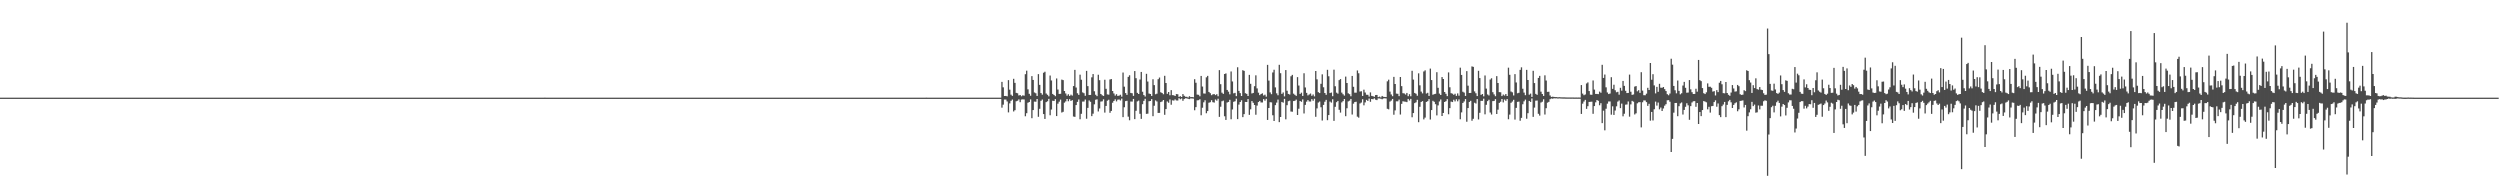 <?xml version="1.0" encoding="UTF-8"?>
<svg xmlns="http://www.w3.org/2000/svg" width="1920" height="150">
  <path d="M0 74.992h1v1.000H0zM1 74.990h1v1.000H1zM2 74.989h1v1.000H2zM3 74.989h1v1.000H3zM4 74.990h1v1.000H4zM5 74.989h1v1.000H5zM6 74.989h1v1.000H6zM7 74.989h1v1.000H7zM8 74.985h1v1.000H8zM9 74.988h1v1.000H9zM10 74.989h1v1.000H10zM11 74.988h1v1.000H11zM12 74.987h1v1.000H12zM13 74.987h1v1.000H13zM14 74.985h1v1.000H14zM15 74.987h1v1.000H15zM16 74.988h1v1.000H16zM17 74.988h1v1.000H17zM18 74.988h1v1.000H18zM19 74.988h1v1.000H19zM20 74.986h1v1.000H20zM21 74.987h1v1.000H21zM22 74.990h1v1.000H22zM23 74.986h1v1.000H23zM24 74.986h1v1.000H24zM25 74.986h1v1.000H25zM26 74.990h1v1.000H26zM27 74.988h1v1.000H27zM28 74.988h1v1.000H28zM29 74.990h1v1.000H29zM30 74.986h1v1.000H30zM31 74.989h1v1.000H31zM32 74.988h1v1.000H32zM33 74.988h1v1.000H33zM34 74.987h1v1.000H34zM35 74.986h1v1.000H35zM36 74.988h1v1.000H36zM37 74.989h1v1.000H37zM38 74.988h1v1.000H38zM39 74.987h1v1.000H39zM40 74.989h1v1.000H40zM41 74.987h1v1.000H41zM42 74.988h1v1.000H42zM43 74.988h1v1.000H43zM44 74.986h1v1.000H44zM45 74.988h1v1.000H45zM46 74.988h1v1.000H46zM47 74.987h1v1.000H47zM48 74.988h1v1.000H48zM49 74.988h1v1.000H49zM50 74.990h1v1.000H50zM51 74.989h1v1.000H51zM52 74.989h1v1.000H52zM53 74.985h1v1.000H53zM54 74.986h1v1.000H54zM55 74.991h1v1.000H55zM56 74.987h1v1.000H56zM57 74.987h1v1.000H57zM58 74.989h1v1.000H58zM59 74.988h1v1.000H59zM60 74.988h1v1.000H60zM61 74.990h1v1.000H61zM62 74.988h1v1.000H62zM63 74.990h1v1.000H63zM64 74.987h1v1.000H64zM65 74.985h1v1.000H65zM66 74.988h1v1.000H66zM67 74.986h1v1.000H67zM68 74.988h1v1.000H68zM69 74.985h1v1.000H69zM70 74.987h1v1.000H70zM71 74.988h1v1.000H71zM72 74.988h1v1.000H72zM73 74.986h1v1.000H73zM74 74.988h1v1.000H74zM75 74.988h1v1.000H75zM76 74.987h1v1.000H76zM77 74.988h1v1.000H77zM78 74.988h1v1.000H78zM79 74.989h1v1.000H79zM80 74.985h1v1.000H80zM81 74.989h1v1.000H81zM82 74.988h1v1.000H82zM83 74.986h1v1.000H83zM84 74.989h1v1.000H84zM85 74.990h1v1.000H85zM86 74.989h1v1.000H86zM87 74.988h1v1.000H87zM88 74.990h1v1.000H88zM89 74.989h1v1.000H89zM90 74.989h1v1.000H90zM91 74.988h1v1.000H91zM92 74.986h1v1.000H92zM93 74.986h1v1.000H93zM94 74.988h1v1.000H94zM95 74.987h1v1.000H95zM96 74.987h1v1.000H96zM97 74.987h1v1.000H97zM98 74.988h1v1.000H98zM99 74.988h1v1.000H99zM100 74.989h1v1.000H100zM101 74.986h1v1.000H101zM102 74.988h1v1.000H102zM103 74.985h1v1.000H103zM104 74.987h1v1.000H104zM105 74.989h1v1.000H105zM106 74.987h1v1.000H106zM107 74.990h1v1.000H107zM108 74.988h1v1.000H108zM109 74.988h1v1.000H109zM110 74.988h1v1.000H110zM111 74.988h1v1.000H111zM112 74.990h1v1.000H112zM113 74.989h1v1.000H113zM114 74.989h1v1.000H114zM115 74.987h1v1.000H115zM116 74.988h1v1.000H116zM117 74.989h1v1.000H117zM118 74.989h1v1.000H118zM119 74.989h1v1.000H119zM120 74.989h1v1.000H120zM121 74.987h1v1.000H121zM122 74.985h1v1.000H122zM123 74.985h1v1.000H123zM124 74.990h1v1.000H124zM125 74.985h1v1.000H125zM126 74.988h1v1.000H126zM127 74.987h1v1.000H127zM128 74.988h1v1.000H128zM129 74.988h1v1.000H129zM130 74.986h1v1.000H130zM131 74.987h1v1.000H131zM132 74.988h1v1.000H132zM133 74.987h1v1.000H133zM134 74.988h1v1.000H134zM135 74.990h1v1.000H135zM136 74.985h1v1.000H136zM137 74.987h1v1.000H137zM138 74.988h1v1.000H138zM139 74.988h1v1.000H139zM140 74.988h1v1.000H140zM141 74.988h1v1.000H141zM142 74.988h1v1.000H142zM143 74.987h1v1.000H143zM144 74.988h1v1.000H144zM145 74.988h1v1.000H145zM146 74.990h1v1.000H146zM147 74.988h1v1.000H147zM148 74.989h1v1.000H148zM149 74.988h1v1.000H149zM150 74.989h1v1.000H150zM151 74.989h1v1.000H151zM152 74.989h1v1.000H152zM153 74.986h1v1.000H153zM154 74.988h1v1.000H154zM155 74.988h1v1.000H155zM156 74.988h1v1.000H156zM157 74.987h1v1.000H157zM158 74.988h1v1.000H158zM159 74.987h1v1.000H159zM160 74.988h1v1.000H160zM161 74.988h1v1.000H161zM162 74.987h1v1.000H162zM163 74.988h1v1.000H163zM164 74.988h1v1.000H164zM165 74.988h1v1.000H165zM166 74.989h1v1.000H166zM167 74.986h1v1.000H167zM168 74.990h1v1.000H168zM169 74.988h1v1.000H169zM170 74.989h1v1.000H170zM171 74.987h1v1.000H171zM172 74.989h1v1.000H172zM173 74.986h1v1.000H173zM174 74.988h1v1.000H174zM175 74.987h1v1.000H175zM176 74.989h1v1.000H176zM177 74.989h1v1.000H177zM178 74.989h1v1.000H178zM179 74.989h1v1.000H179zM180 74.989h1v1.000H180zM181 74.989h1v1.000H181zM182 74.989h1v1.000H182zM183 74.987h1v1.000H183zM184 74.989h1v1.000H184zM185 74.988h1v1.000H185zM186 74.988h1v1.000H186zM187 74.990h1v1.000H187zM188 74.989h1v1.000H188zM189 74.989h1v1.000H189zM190 74.988h1v1.000H190zM191 74.988h1v1.000H191zM192 74.987h1v1.000H192zM193 74.988h1v1.000H193zM194 74.989h1v1.000H194zM195 74.989h1v1.000H195zM196 74.989h1v1.000H196zM197 74.989h1v1.000H197zM198 74.985h1v1.000H198zM199 74.989h1v1.000H199zM200 74.988h1v1.000H200zM201 74.988h1v1.000H201zM202 74.987h1v1.000H202zM203 74.987h1v1.000H203zM204 74.988h1v1.000H204zM205 74.991h1v1.000H205zM206 74.989h1v1.000H206zM207 74.989h1v1.000H207zM208 74.989h1v1.000H208zM209 74.989h1v1.000H209zM210 74.988h1v1.000H210zM211 74.988h1v1.000H211zM212 74.985h1v1.000H212zM213 74.988h1v1.000H213zM214 74.984h1v1.000H214zM215 74.986h1v1.000H215zM216 74.988h1v1.000H216zM217 74.988h1v1.000H217zM218 74.987h1v1.000H218zM219 74.989h1v1.000H219zM220 74.988h1v1.000H220zM221 74.991h1v1.000H221zM222 74.990h1v1.000H222zM223 74.987h1v1.000H223zM224 74.989h1v1.000H224zM225 74.988h1v1.000H225zM226 74.987h1v1.000H226zM227 74.986h1v1.000H227zM228 74.990h1v1.000H228zM229 74.990h1v1.000H229zM230 74.988h1v1.000H230zM231 74.988h1v1.000H231zM232 74.988h1v1.000H232zM233 74.990h1v1.000H233zM234 74.989h1v1.000H234zM235 74.988h1v1.000H235zM236 74.989h1v1.000H236zM237 74.987h1v1.000H237zM238 74.989h1v1.000H238zM239 74.990h1v1.000H239zM240 74.988h1v1.000H240zM241 74.987h1v1.000H241zM242 74.987h1v1.000H242zM243 74.988h1v1.000H243zM244 74.988h1v1.000H244zM245 74.988h1v1.000H245zM246 74.990h1v1.000H246zM247 74.989h1v1.000H247zM248 74.990h1v1.000H248zM249 74.988h1v1.000H249zM250 74.990h1v1.000H250zM251 74.988h1v1.000H251zM252 74.988h1v1.000H252zM253 74.989h1v1.000H253zM254 74.988h1v1.000H254zM255 74.987h1v1.000H255zM256 74.988h1v1.000H256zM257 74.989h1v1.000H257zM258 74.988h1v1.000H258zM259 74.988h1v1.000H259zM260 74.988h1v1.000H260zM261 74.986h1v1.000H261zM262 74.987h1v1.000H262zM263 74.988h1v1.000H263zM264 74.989h1v1.000H264zM265 74.988h1v1.000H265zM266 74.986h1v1.000H266zM267 74.989h1v1.000H267zM268 74.987h1v1.000H268zM269 74.988h1v1.000H269zM270 74.987h1v1.000H270zM271 74.988h1v1.000H271zM272 74.988h1v1.000H272zM273 74.990h1v1.000H273zM274 74.989h1v1.000H274zM275 74.989h1v1.000H275zM276 74.988h1v1.000H276zM277 74.988h1v1.000H277zM278 74.986h1v1.000H278zM279 74.989h1v1.000H279zM280 74.989h1v1.000H280zM281 74.988h1v1.000H281zM282 74.985h1v1.000H282zM283 74.986h1v1.000H283zM284 74.988h1v1.000H284zM285 74.987h1v1.000H285zM286 74.990h1v1.000H286zM287 74.989h1v1.000H287zM288 74.985h1v1.000H288zM289 74.987h1v1.000H289zM290 74.989h1v1.000H290zM291 74.990h1v1.000H291zM292 74.988h1v1.000H292zM293 74.989h1v1.000H293zM294 74.987h1v1.000H294zM295 74.991h1v1.000H295zM296 74.990h1v1.000H296zM297 74.986h1v1.000H297zM298 74.986h1v1.000H298zM299 74.984h1v1.000H299zM300 74.988h1v1.000H300zM301 74.989h1v1.000H301zM302 74.988h1v1.000H302zM303 74.988h1v1.000H303zM304 74.989h1v1.000H304zM305 74.990h1v1.000H305zM306 74.989h1v1.000H306zM307 74.989h1v1.000H307zM308 74.990h1v1.000H308zM309 74.990h1v1.000H309zM310 74.989h1v1.000H310zM311 74.987h1v1.000H311zM312 74.989h1v1.000H312zM313 74.987h1v1.000H313zM314 74.989h1v1.000H314zM315 74.988h1v1.000H315zM316 74.988h1v1.000H316zM317 74.987h1v1.000H317zM318 74.986h1v1.000H318zM319 74.987h1v1.000H319zM320 74.987h1v1.000H320zM321 74.984h1v1.000H321zM322 74.988h1v1.000H322zM323 74.986h1v1.000H323zM324 74.989h1v1.000H324zM325 74.987h1v1.000H325zM326 74.988h1v1.000H326zM327 74.987h1v1.000H327zM328 74.988h1v1.000H328zM329 74.989h1v1.000H329zM330 74.988h1v1.000H330zM331 74.988h1v1.000H331zM332 74.987h1v1.000H332zM333 74.990h1v1.000H333zM334 74.988h1v1.000H334zM335 74.989h1v1.000H335zM336 74.988h1v1.000H336zM337 74.989h1v1.000H337zM338 74.989h1v1.000H338zM339 74.988h1v1.000H339zM340 74.987h1v1.000H340zM341 74.989h1v1.000H341zM342 74.988h1v1.000H342zM343 74.988h1v1.000H343zM344 74.988h1v1.000H344zM345 74.988h1v1.000H345zM346 74.989h1v1.000H346zM347 74.986h1v1.000H347zM348 74.989h1v1.000H348zM349 74.990h1v1.000H349zM350 74.991h1v1.000H350zM351 74.987h1v1.000H351zM352 74.988h1v1.000H352zM353 74.989h1v1.000H353zM354 74.988h1v1.000H354zM355 74.987h1v1.000H355zM356 74.989h1v1.000H356zM357 74.986h1v1.000H357zM358 74.984h1v1.000H358zM359 74.988h1v1.000H359zM360 74.989h1v1.000H360zM361 74.988h1v1.000H361zM362 74.990h1v1.000H362zM363 74.987h1v1.000H363zM364 74.989h1v1.000H364zM365 74.989h1v1.000H365zM366 74.987h1v1.000H366zM367 74.989h1v1.000H367zM368 74.988h1v1.000H368zM369 74.990h1v1.000H369zM370 74.989h1v1.000H370zM371 74.988h1v1.000H371zM372 74.990h1v1.000H372zM373 74.990h1v1.000H373zM374 74.988h1v1.000H374zM375 74.989h1v1.000H375zM376 74.988h1v1.000H376zM377 74.988h1v1.000H377zM378 74.988h1v1.000H378zM379 74.989h1v1.000H379zM380 74.989h1v1.000H380zM381 74.988h1v1.000H381zM382 74.989h1v1.000H382zM383 74.988h1v1.000H383zM384 74.986h1v1.000H384zM385 74.988h1v1.000H385zM386 74.990h1v1.000H386zM387 74.987h1v1.000H387zM388 74.989h1v1.000H388zM389 74.988h1v1.000H389zM390 74.987h1v1.000H390zM391 74.990h1v1.000H391zM392 74.990h1v1.000H392zM393 74.990h1v1.000H393zM394 74.989h1v1.000H394zM395 74.987h1v1.000H395zM396 74.985h1v1.000H396zM397 74.989h1v1.000H397zM398 74.990h1v1.000H398zM399 74.989h1v1.000H399zM400 74.988h1v1.000H400zM401 74.988h1v1.000H401zM402 74.990h1v1.000H402zM403 74.988h1v1.000H403zM404 74.988h1v1.000H404zM405 74.987h1v1.000H405zM406 74.989h1v1.000H406zM407 74.987h1v1.000H407zM408 74.987h1v1.000H408zM409 74.990h1v1.000H409zM410 74.990h1v1.000H410zM411 74.985h1v1.000H411zM412 74.988h1v1.000H412zM413 74.989h1v1.000H413zM414 74.988h1v1.000H414zM415 74.987h1v1.000H415zM416 74.986h1v1.000H416zM417 74.989h1v1.000H417zM418 74.983h1v1.000H418zM419 74.986h1v1.000H419zM420 74.988h1v1.000H420zM421 74.988h1v1.000H421zM422 74.990h1v1.000H422zM423 74.987h1v1.000H423zM424 74.985h1v1.000H424zM425 74.988h1v1.000H425zM426 74.989h1v1.000H426zM427 74.989h1v1.000H427zM428 74.987h1v1.000H428zM429 74.989h1v1.000H429zM430 74.990h1v1.000H430zM431 74.989h1v1.000H431zM432 74.989h1v1.000H432zM433 74.989h1v1.000H433zM434 74.988h1v1.000H434zM435 74.989h1v1.000H435zM436 74.987h1v1.000H436zM437 74.989h1v1.000H437zM438 74.989h1v1.000H438zM439 74.986h1v1.000H439zM440 74.988h1v1.000H440zM441 74.990h1v1.000H441zM442 74.987h1v1.000H442zM443 74.990h1v1.000H443zM444 74.987h1v1.000H444zM445 74.986h1v1.000H445zM446 74.988h1v1.000H446zM447 74.987h1v1.000H447zM448 74.989h1v1.000H448zM449 74.989h1v1.000H449zM450 74.988h1v1.000H450zM451 74.988h1v1.000H451zM452 74.988h1v1.000H452zM453 74.988h1v1.000H453zM454 74.986h1v1.000H454zM455 74.989h1v1.000H455zM456 74.989h1v1.000H456zM457 74.987h1v1.000H457zM458 74.988h1v1.000H458zM459 74.989h1v1.000H459zM460 74.989h1v1.000H460zM461 74.990h1v1.000H461zM462 74.989h1v1.000H462zM463 74.989h1v1.000H463zM464 74.990h1v1.000H464zM465 74.988h1v1.000H465zM466 74.988h1v1.000H466zM467 74.986h1v1.000H467zM468 74.987h1v1.000H468zM469 74.989h1v1.000H469zM470 74.984h1v1.000H470zM471 74.988h1v1.000H471zM472 74.990h1v1.000H472zM473 74.989h1v1.000H473zM474 74.989h1v1.000H474zM475 74.988h1v1.000H475zM476 74.986h1v1.000H476zM477 74.988h1v1.000H477zM478 74.988h1v1.000H478zM479 74.988h1v1.000H479zM480 74.987h1v1.000H480zM481 74.985h1v1.000H481zM482 74.990h1v1.000H482zM483 74.988h1v1.000H483zM484 74.989h1v1.000H484zM485 74.987h1v1.000H485zM486 74.985h1v1.000H486zM487 74.989h1v1.000H487zM488 74.989h1v1.000H488zM489 74.988h1v1.000H489zM490 74.989h1v1.000H490zM491 74.987h1v1.000H491zM492 74.989h1v1.000H492zM493 74.985h1v1.000H493zM494 74.989h1v1.000H494zM495 74.987h1v1.000H495zM496 74.989h1v1.000H496zM497 74.991h1v1.000H497zM498 74.989h1v1.000H498zM499 74.988h1v1.000H499zM500 74.988h1v1.000H500zM501 74.989h1v1.000H501zM502 74.988h1v1.000H502zM503 74.989h1v1.000H503zM504 74.988h1v1.000H504zM505 74.989h1v1.000H505zM506 74.987h1v1.000H506zM507 74.987h1v1.000H507zM508 74.989h1v1.000H508zM509 74.985h1v1.000H509zM510 74.989h1v1.000H510zM511 74.988h1v1.000H511zM512 74.989h1v1.000H512zM513 74.988h1v1.000H513zM514 74.990h1v1.000H514zM515 74.988h1v1.000H515zM516 74.988h1v1.000H516zM517 74.988h1v1.000H517zM518 74.987h1v1.000H518zM519 74.987h1v1.000H519zM520 74.990h1v1.000H520zM521 74.986h1v1.000H521zM522 74.988h1v1.000H522zM523 74.988h1v1.000H523zM524 74.988h1v1.000H524zM525 74.989h1v1.000H525zM526 74.988h1v1.000H526zM527 74.985h1v1.000H527zM528 74.989h1v1.000H528zM529 74.987h1v1.000H529zM530 74.987h1v1.000H530zM531 74.988h1v1.000H531zM532 74.987h1v1.000H532zM533 74.989h1v1.000H533zM534 74.989h1v1.000H534zM535 74.988h1v1.000H535zM536 74.989h1v1.000H536zM537 74.990h1v1.000H537zM538 74.990h1v1.000H538zM539 74.986h1v1.000H539zM540 74.988h1v1.000H540zM541 74.989h1v1.000H541zM542 74.988h1v1.000H542zM543 74.988h1v1.000H543zM544 74.988h1v1.000H544zM545 74.990h1v1.000H545zM546 74.987h1v1.000H546zM547 74.987h1v1.000H547zM548 74.989h1v1.000H548zM549 74.988h1v1.000H549zM550 74.990h1v1.000H550zM551 74.986h1v1.000H551zM552 74.990h1v1.000H552zM553 74.987h1v1.000H553zM554 74.987h1v1.000H554zM555 74.988h1v1.000H555zM556 74.987h1v1.000H556zM557 74.987h1v1.000H557zM558 74.986h1v1.000H558zM559 74.988h1v1.000H559zM560 74.989h1v1.000H560zM561 74.989h1v1.000H561zM562 74.988h1v1.000H562zM563 74.988h1v1.000H563zM564 74.989h1v1.000H564zM565 74.987h1v1.000H565zM566 74.986h1v1.000H566zM567 74.988h1v1.000H567zM568 74.990h1v1.000H568zM569 74.988h1v1.000H569zM570 74.988h1v1.000H570zM571 74.988h1v1.000H571zM572 74.989h1v1.000H572zM573 74.989h1v1.000H573zM574 74.988h1v1.000H574zM575 74.988h1v1.000H575zM576 74.989h1v1.000H576zM577 74.989h1v1.000H577zM578 74.984h1v1.000H578zM579 74.989h1v1.000H579zM580 74.989h1v1.000H580zM581 74.988h1v1.000H581zM582 74.988h1v1.000H582zM583 74.988h1v1.000H583zM584 74.988h1v1.000H584zM585 74.986h1v1.000H585zM586 74.987h1v1.000H586zM587 74.988h1v1.000H587zM588 74.987h1v1.000H588zM589 74.988h1v1.000H589zM590 74.989h1v1.000H590zM591 74.988h1v1.000H591zM592 74.988h1v1.000H592zM593 74.989h1v1.000H593zM594 74.988h1v1.000H594zM595 74.988h1v1.000H595zM596 74.988h1v1.000H596zM597 74.989h1v1.000H597zM598 74.989h1v1.000H598zM599 74.989h1v1.000H599zM600 74.991h1v1.000H600zM601 74.989h1v1.000H601zM602 74.988h1v1.000H602zM603 74.988h1v1.000H603zM604 74.988h1v1.000H604zM605 74.990h1v1.000H605zM606 74.988h1v1.000H606zM607 74.990h1v1.000H607zM608 74.987h1v1.000H608zM609 74.988h1v1.000H609zM610 74.988h1v1.000H610zM611 74.987h1v1.000H611zM612 74.989h1v1.000H612zM613 74.988h1v1.000H613zM614 74.989h1v1.000H614zM615 74.989h1v1.000H615zM616 74.989h1v1.000H616zM617 74.989h1v1.000H617zM618 74.987h1v1.000H618zM619 74.989h1v1.000H619zM620 74.987h1v1.000H620zM621 74.987h1v1.000H621zM622 74.988h1v1.000H622zM623 74.989h1v1.000H623zM624 74.987h1v1.000H624zM625 74.987h1v1.000H625zM626 74.989h1v1.000H626zM627 74.987h1v1.000H627zM628 74.986h1v1.000H628zM629 74.990h1v1.000H629zM630 74.990h1v1.000H630zM631 74.989h1v1.000H631zM632 74.988h1v1.000H632zM633 74.985h1v1.000H633zM634 74.986h1v1.000H634zM635 74.989h1v1.000H635zM636 74.987h1v1.000H636zM637 74.990h1v1.000H637zM638 74.990h1v1.000H638zM639 74.988h1v1.000H639zM640 74.989h1v1.000H640zM641 74.990h1v1.000H641zM642 74.990h1v1.000H642zM643 74.984h1v1.000H643zM644 74.989h1v1.000H644zM645 74.988h1v1.000H645zM646 74.985h1v1.000H646zM647 74.985h1v1.000H647zM648 74.989h1v1.000H648zM649 74.988h1v1.000H649zM650 74.987h1v1.000H650zM651 74.988h1v1.000H651zM652 74.986h1v1.000H652zM653 74.986h1v1.000H653zM654 74.985h1v1.000H654zM655 74.987h1v1.000H655zM656 74.986h1v1.000H656zM657 74.989h1v1.000H657zM658 74.986h1v1.000H658zM659 74.986h1v1.000H659zM660 74.989h1v1.000H660zM661 74.988h1v1.000H661zM662 74.991h1v1.000H662zM663 74.991h1v1.000H663zM664 74.989h1v1.000H664zM665 74.990h1v1.000H665zM666 74.990h1v1.000H666zM667 74.990h1v1.000H667zM668 74.989h1v1.000H668zM669 74.988h1v1.000H669zM670 74.988h1v1.000H670zM671 74.987h1v1.000H671zM672 74.989h1v1.000H672zM673 74.988h1v1.000H673zM674 74.987h1v1.000H674zM675 74.990h1v1.000H675zM676 74.989h1v1.000H676zM677 74.987h1v1.000H677zM678 74.990h1v1.000H678zM679 74.988h1v1.000H679zM680 74.990h1v1.000H680zM681 74.988h1v1.000H681zM682 74.989h1v1.000H682zM683 74.987h1v1.000H683zM684 74.987h1v1.000H684zM685 74.988h1v1.000H685zM686 74.989h1v1.000H686zM687 74.987h1v1.000H687zM688 74.988h1v1.000H688zM689 74.989h1v1.000H689zM690 74.985h1v1.000H690zM691 74.984h1v1.000H691zM692 74.989h1v1.000H692zM693 74.987h1v1.000H693zM694 74.985h1v1.000H694zM695 74.987h1v1.000H695zM696 74.988h1v1.000H696zM697 74.986h1v1.000H697zM698 74.987h1v1.000H698zM699 74.987h1v1.000H699zM700 74.986h1v1.000H700zM701 74.987h1v1.000H701zM702 74.989h1v1.000H702zM703 74.985h1v1.000H703zM704 74.988h1v1.000H704zM705 74.988h1v1.000H705zM706 74.986h1v1.000H706zM707 74.990h1v1.000H707zM708 74.988h1v1.000H708zM709 74.988h1v1.000H709zM710 74.985h1v1.000H710zM711 74.983h1v1.000H711zM712 74.990h1v1.000H712zM713 74.985h1v1.000H713zM714 74.985h1v1.000H714zM715 74.988h1v1.000H715zM716 74.989h1v1.000H716zM717 74.987h1v1.000H717zM718 74.987h1v1.000H718zM719 74.989h1v1.000H719zM720 74.989h1v1.000H720zM721 74.988h1v1.000H721zM722 74.988h1v1.000H722zM723 74.988h1v1.000H723zM724 74.988h1v1.000H724zM725 74.989h1v1.000H725zM726 74.989h1v1.000H726zM727 74.989h1v1.000H727zM728 74.988h1v1.000H728zM729 74.989h1v1.000H729zM730 74.990h1v1.000H730zM731 74.986h1v1.000H731zM732 74.985h1v1.000H732zM733 74.989h1v1.000H733zM734 74.988h1v1.000H734zM735 74.989h1v1.000H735zM736 74.989h1v1.000H736zM737 74.987h1v1.000H737zM738 74.986h1v1.000H738zM739 74.986h1v1.000H739zM740 74.988h1v1.000H740zM741 74.985h1v1.000H741zM742 74.988h1v1.000H742zM743 74.990h1v1.000H743zM744 74.988h1v1.000H744zM745 74.987h1v1.000H745zM746 74.989h1v1.000H746zM747 74.990h1v1.000H747zM748 74.989h1v1.000H748zM749 74.989h1v1.000H749zM750 74.989h1v1.000H750zM751 74.987h1v1.000H751zM752 74.989h1v1.000H752zM753 74.988h1v1.000H753zM754 74.989h1v1.000H754zM755 74.990h1v1.000H755zM756 74.988h1v1.000H756zM757 74.988h1v1.000H757zM758 74.988h1v1.000H758zM759 74.987h1v1.000H759zM760 74.985h1v1.000H760zM761 74.989h1v1.000H761zM762 74.986h1v1.000H762zM763 74.989h1v1.000H763zM764 74.988h1v1.000H764zM765 74.990h1v1.000H765zM766 74.989h1v1.000H766zM767 74.987h1v1.000H767zM768 74.989h1v1.000H768zM769 62.871h1v19.793H769zM770 67.095h1v13.305H770zM771 73.742h1v2.712H771zM772 73.689h1v2.770H772zM773 73.981h1v3.966H773zM774 61.548h1v24.783H774zM775 68.867h1v10.531H775zM776 72.702h1v4.727H776zM777 73.633h1v2.794H777zM778 60.516h1v25.069H778zM779 63.661h1v20.949H779zM780 71.314h1v6.471H780zM781 71.618h1v5.753H781zM782 73.313h1v3.016H782zM783 72.947h1v5.528H783zM784 73.955h1v2.495H784zM785 73.230h1v3.072H785zM786 73.478h1v2.914H786zM787 56.975h1v32.335H787zM788 54.273h1v32.689H788zM789 68.593h1v10.296H789zM790 72.056h1v6.271H790zM791 73.509h1v2.819H791zM792 58.445h1v32.355H792zM793 61.407h1v23.114H793zM794 71.006h1v7.003H794zM795 71.606h1v6.531H795zM796 73.663h1v2.353H796zM797 56.935h1v32.754H797zM798 65.155h1v18.394H798zM799 71.485h1v5.918H799zM800 72.726h1v3.735H800zM801 55.862h1v31.747H801zM802 55.090h1v36.250H802zM803 71.843h1v6.606H803zM804 72.787h1v4.979H804zM805 73.984h1v1.921H805zM806 58.017h1v30.482H806zM807 61.789h1v22.323H807zM808 72.163h1v5.223H808zM809 72.983h1v4.594H809zM810 73.870h1v2.243H810zM811 60.267h1v28.857H811zM812 68.744h1v10.861H812zM813 72.153h1v5.906H813zM814 72.029h1v4.445H814zM815 61.122h1v25.310H815zM816 61.535h1v24.304H816zM817 69.907h1v8.936H817zM818 71.778h1v6.077H818zM819 73.494h1v2.559H819zM820 72.419h1v5.370H820zM821 73.697h1v2.504H821zM822 72.725h1v4.815H822zM823 73.437h1v3.452H823zM824 66.101h1v23.421H824zM825 53.656h1v36.103H825zM826 67.230h1v13.486H826zM827 71.613h1v6.638H827zM828 72.833h1v3.550H828zM829 57.324h1v34.280H829zM830 61.259h1v26.141H830zM831 70.971h1v7.056H831zM832 71.600h1v6.397H832zM833 73.569h1v2.858H833zM834 54.404h1v36.782H834zM835 66.147h1v16.685H835zM836 72.957h1v4.215H836zM837 72.915h1v5.247H837zM838 59.373h1v29.824H838zM839 56.899h1v30.409H839zM840 70.111h1v10.024H840zM841 72.745h1v3.853H841zM842 73.838h1v2.451H842zM843 57.409h1v28.219H843zM844 61.582h1v21.744H844zM845 72.203h1v5.836H845zM846 73.188h1v4.636H846zM847 73.681h1v2.608H847zM848 61.215h1v25.256H848zM849 68.177h1v13.168H849zM850 72.521h1v4.784H850zM851 72.694h1v3.884H851zM852 61.012h1v25.598H852zM853 60.705h1v24.500H853zM854 69.883h1v9.010H854zM855 71.801h1v5.738H855zM856 73.445h1v2.857H856zM857 72.342h1v5.529H857zM858 73.670h1v2.894H858zM859 73.403h1v2.975H859zM860 72.757h1v4.398H860zM861 74.242h1v1.484H861zM862 55.721h1v34.236H862zM863 66.547h1v15.811H863zM864 71.468h1v6.221H864zM865 72.880h1v4.552H865zM866 59.011h1v30.579H866zM867 57.825h1v34.524H867zM868 71.370h1v6.605H868zM869 71.629h1v6.414H869zM870 73.620h1v2.370H870zM871 54.598h1v36.904H871zM872 60.032h1v25.045H872zM873 71.345h1v6.547H873zM874 72.199h1v5.052H874zM875 61.076h1v26.342H875zM876 55.262h1v36.028H876zM877 70.447h1v9.601H877zM878 73.012h1v4.446H878zM879 74.115h1v1.787H879zM880 56.656h1v30.819H880zM881 62.616h1v24.670H881zM882 71.823h1v5.966H882zM883 72.186h1v5.381H883zM884 73.668h1v2.460H884zM885 60.887h1v28.376H885zM886 65.366h1v15.852H886zM887 72.398h1v4.688H887zM888 71.934h1v5.988H888zM889 60.828h1v25.920H889zM890 59.536h1v27.164H890zM891 70.862h1v7.542H891zM892 71.429h1v6.474H892zM893 72.407h1v4.378H893zM894 58.227h1v29.958H894zM895 63.731h1v20.044H895zM896 72.044h1v5.891H896zM897 70.668h1v8.244H897zM898 73.151h1v3.262H898zM899 69.221h1v11.208H899zM900 73.058h1v4.006H900zM901 73.183h1v4.066H901zM902 73.746h1v2.594H902zM903 72.227h1v4.917H903zM904 72.396h1v4.821H904zM905 74.389h1v1.040H905zM906 73.899h1v2.332H906zM907 74.498h1v1.100H907zM908 72.230h1v5.184H908zM909 73.597h1v2.494H909zM910 74.287h1v1.166H910zM911 74.339h1v1.247H911zM912 74.863h1v1.000H912zM913 73.870h1v2.257H913zM914 74.582h1v1.000H914zM915 74.498h1v1.111H915zM916 74.715h1v1.000H916zM917 60.816h1v23.850H917zM918 63.518h1v18.767H918zM919 72.649h1v4.429H919zM920 72.784h1v4.151H920zM921 73.957h1v2.286H921zM922 58.340h1v30.200H922zM923 66.448h1v16.277H923zM924 71.806h1v6.764H924zM925 71.906h1v5.123H925zM926 59.408h1v27.593H926zM927 58.283h1v27.019H927zM928 70.582h1v8.342H928zM929 71.584h1v6.899H929zM930 73.096h1v3.865H930zM931 72.427h1v6.038H931zM932 72.237h1v6.571H932zM933 73.067h1v3.323H933zM934 72.353h1v4.935H934zM935 73.916h1v1.902H935zM936 53.877h1v35.861H936zM937 64.643h1v17.346H937zM938 71.172h1v6.621H938zM939 72.114h1v5.130H939zM940 56.816h1v32.469H940zM941 56.372h1v35.740H941zM942 69.060h1v9.684H942zM943 70.388h1v7.916H943zM944 72.455h1v4.207H944zM945 54.868h1v36.704H945zM946 62.559h1v21.531H946zM947 71.660h1v6.522H947zM948 71.313h1v6.456H948zM949 73.855h1v1.908H949zM950 51.636h1v39.854H950zM951 69.781h1v10.535H951zM952 71.545h1v6.773H952zM953 73.730h1v3.262H953zM954 53.911h1v36.045H954zM955 54.439h1v33.238H955zM956 71.593h1v6.705H956zM957 72.114h1v6.221H957zM958 73.733h1v2.369H958zM959 57.480h1v30.744H959zM960 64.350h1v19.619H960zM961 71.787h1v5.848H961zM962 71.388h1v7.578H962zM963 66.186h1v14.431H963zM964 57.855h1v30.251H964zM965 67.871h1v13.208H965zM966 71.193h1v7.210H966zM967 73.046h1v4.461H967zM968 72.186h1v6.513H968zM969 71.688h1v7.011H969zM970 73.318h1v2.830H970zM971 72.680h1v4.624H971zM972 74.237h1v1.622H972zM973 49.811h1v42.313H973zM974 61.882h1v21.049H974zM975 70.977h1v7.537H975zM976 72.370h1v6.296H976zM977 55.662h1v32.870H977zM978 53.541h1v39.399H978zM979 67.103h1v13.648H979zM980 71.658h1v7.157H980zM981 73.154h1v3.324H981zM982 49.786h1v43.990H982zM983 56.224h1v33.650H983zM984 72.073h1v6.217H984zM985 71.017h1v7.849H985zM986 74.052h1v1.894H986zM987 53.806h1v37.853H987zM988 69.685h1v11.089H988zM989 72.116h1v5.622H989zM990 72.602h1v4.687H990zM991 58.592h1v27.064H991zM992 57.506h1v28.322H992zM993 71.936h1v5.687H993zM994 72.806h1v4.598H994zM995 73.602h1v2.886H995zM996 59.231h1v29.095H996zM997 65.685h1v17.803H997zM998 72.137h1v5.418H998zM999 71.173h1v6.991H999zM1000 73.663h1v2.659H1000zM1001 56.254h1v30.867H1001zM1002 67.169h1v13.346H1002zM1003 71.323h1v6.737H1003zM1004 73.279h1v3.559H1004zM1005 72.552h1v5.348H1005zM1006 71.845h1v6.124H1006zM1007 73.570h1v2.556H1007zM1008 72.547h1v4.827H1008zM1009 74.030h1v1.775H1009zM1010 54.544h1v35.181H1010zM1011 60.941h1v22.310H1011zM1012 70.816h1v7.934H1012zM1013 71.468h1v6.514H1013zM1014 64.347h1v18.039H1014zM1015 57.112h1v35.455H1015zM1016 67.043h1v13.520H1016zM1017 71.442h1v6.692H1017zM1018 72.827h1v3.851H1018zM1019 53.621h1v38.696H1019zM1020 58.593h1v29.777H1020zM1021 71.486h1v6.560H1021zM1022 71.062h1v7.722H1022zM1023 73.863h1v2.397H1023zM1024 53.497h1v39.334H1024zM1025 66.234h1v15.780H1025zM1026 71.172h1v7.317H1026zM1027 71.918h1v5.596H1027zM1028 61.557h1v22.770H1028zM1029 60.721h1v25.780H1029zM1030 71.102h1v7.543H1030zM1031 72.374h1v5.281H1031zM1032 73.418h1v2.615H1032zM1033 58.807h1v30.440H1033zM1034 63.753h1v19.387H1034zM1035 71.699h1v6.177H1035zM1036 72.347h1v4.967H1036zM1037 73.912h1v2.056H1037zM1038 58.310h1v29.659H1038zM1039 66.677h1v12.925H1039zM1040 71.147h1v7.219H1040zM1041 71.146h1v6.989H1041zM1042 54.133h1v35.470H1042zM1043 56.259h1v34.117H1043zM1044 70.291h1v9.165H1044zM1045 70.112h1v8.655H1045zM1046 73.699h1v2.529H1046zM1047 68.854h1v12.037H1047zM1048 71.041h1v7.622H1048zM1049 72.746h1v3.933H1049zM1050 72.784h1v4.739H1050zM1051 74.179h1v1.482H1051zM1052 70.954h1v7.247H1052zM1053 73.630h1v2.427H1053zM1054 73.879h1v2.366H1054zM1055 74.351h1v1.188H1055zM1056 73.005h1v3.519H1056zM1057 72.924h1v3.972H1057zM1058 74.589h1v1.000H1058zM1059 74.190h1v1.453H1059zM1060 74.813h1v1.000H1060zM1061 73.682h1v2.552H1061zM1062 74.333h1v1.304H1062zM1063 74.445h1v1.000H1063zM1064 74.542h1v1.056H1064zM1065 62.486h1v21.072H1065zM1066 61.202h1v22.775H1066zM1067 70.339h1v7.697H1067zM1068 72.543h1v4.712H1068zM1069 73.856h1v2.107H1069zM1070 59.043h1v29.083H1070zM1071 64.490h1v20.317H1071zM1072 71.862h1v5.973H1072zM1073 72.031h1v5.799H1073zM1074 73.835h1v2.677H1074zM1075 59.160h1v28.798H1075zM1076 66.175h1v13.609H1076zM1077 71.567h1v6.190H1077zM1078 71.769h1v6.245H1078zM1079 72.603h1v5.506H1079zM1080 71.378h1v7.074H1080zM1081 73.904h1v2.053H1081zM1082 72.322h1v4.879H1082zM1083 73.911h1v2.022H1083zM1084 54.382h1v35.655H1084zM1085 61.109h1v25.743H1085zM1086 71.352h1v7.842H1086zM1087 72.005h1v6.608H1087zM1088 73.543h1v3.081H1088zM1089 56.311h1v37.551H1089zM1090 65.526h1v16.519H1090zM1091 70.358h1v7.915H1091zM1092 71.732h1v5.958H1092zM1093 54.898h1v36.791H1093zM1094 54.001h1v36.299H1094zM1095 71.834h1v6.442H1095zM1096 71.276h1v6.424H1096zM1097 73.672h1v2.443H1097zM1098 52.708h1v39.081H1098zM1099 61.482h1v23.034H1099zM1100 72.732h1v4.667H1100zM1101 72.293h1v5.912H1101zM1102 72.056h1v7.966H1102zM1103 55.462h1v33.167H1103zM1104 67.423h1v13.524H1104zM1105 71.873h1v6.076H1105zM1106 72.953h1v3.442H1106zM1107 59.185h1v29.897H1107zM1108 60.677h1v26.081H1108zM1109 70.644h1v7.691H1109zM1110 72.024h1v5.692H1110zM1111 73.850h1v2.303H1111zM1112 55.581h1v32.174H1112zM1113 67.004h1v16.018H1113zM1114 71.570h1v6.479H1114zM1115 71.931h1v6.431H1115zM1116 72.801h1v3.817H1116zM1117 72.008h1v5.885H1117zM1118 73.625h1v2.627H1118zM1119 71.720h1v6.093H1119zM1120 73.458h1v2.887H1120zM1121 51.959h1v39.619H1121zM1122 57.568h1v28.774H1122zM1123 70.462h1v8.617H1123zM1124 71.140h1v6.781H1124zM1125 73.685h1v2.418H1125zM1126 54.624h1v38.858H1126zM1127 65.805h1v17.176H1127zM1128 71.419h1v6.881H1128zM1129 71.362h1v6.029H1129zM1130 51.010h1v41.719H1130zM1131 51.375h1v39.868H1131zM1132 70.211h1v8.671H1132zM1133 71.628h1v7.885H1133zM1134 73.778h1v2.296H1134zM1135 54.373h1v37.368H1135zM1136 59.962h1v26.689H1136zM1137 72.856h1v4.614H1137zM1138 72.178h1v5.267H1138zM1139 73.981h1v1.787H1139zM1140 57.954h1v29.866H1140zM1141 68.029h1v12.458H1141zM1142 72.538h1v5.136H1142zM1143 73.322h1v3.252H1143zM1144 61.074h1v25.366H1144zM1145 60.084h1v27.857H1145zM1146 70.795h1v6.854H1146zM1147 72.503h1v4.998H1147zM1148 73.889h1v2.254H1148zM1149 58.459h1v29.110H1149zM1150 63.749h1v20.499H1150zM1151 70.752h1v8.259H1151zM1152 70.876h1v7.266H1152zM1153 73.780h1v2.236H1153zM1154 72.598h1v6.043H1154zM1155 73.343h1v3.105H1155zM1156 72.216h1v5.190H1156zM1157 73.746h1v2.346H1157zM1158 51.980h1v39.627H1158zM1159 57.468h1v30.566H1159zM1160 70.320h1v8.641H1160zM1161 70.926h1v7.038H1161zM1162 73.309h1v3.314H1162zM1163 56.910h1v34.943H1163zM1164 63.326h1v19.526H1164zM1165 71.627h1v6.596H1165zM1166 71.271h1v6.774H1166zM1167 53.648h1v39.057H1167zM1168 51.697h1v38.832H1168zM1169 68.130h1v11.928H1169zM1170 71.093h1v6.731H1170zM1171 73.126h1v3.348H1171zM1172 53.656h1v37.556H1172zM1173 61.441h1v25.498H1173zM1174 72.713h1v4.820H1174zM1175 71.906h1v6.396H1175zM1176 74.433h1v1.168H1176zM1177 54.392h1v35.361H1177zM1178 63.789h1v18.871H1178zM1179 72.088h1v5.245H1179zM1180 72.872h1v4.356H1180zM1181 59.853h1v27.553H1181zM1182 58.261h1v30.510H1182zM1183 70.401h1v8.318H1183zM1184 72.214h1v5.936H1184zM1185 73.659h1v2.579H1185zM1186 57.868h1v30.084H1186zM1187 61.840h1v21.258H1187zM1188 70.545h1v8.302H1188zM1189 70.454h1v7.792H1189zM1190 73.337h1v2.852H1190zM1191 74.433h1v1.212H1191zM1192 74.261h1v1.589H1192zM1193 74.434h1v1.013H1193zM1194 74.556h1v1.000H1194zM1195 74.532h1v1.000H1195zM1196 74.748h1v1.000H1196zM1197 74.588h1v1.000H1197zM1198 74.692h1v1.000H1198zM1199 74.739h1v1.000H1199zM1200 74.770h1v1.000H1200zM1201 74.761h1v1.000H1201zM1202 74.827h1v1.000H1202zM1203 74.848h1v1.000H1203zM1204 74.832h1v1.000H1204zM1205 74.834h1v1.000H1205zM1206 74.873h1v1.000H1206zM1207 74.836h1v1.000H1207zM1208 74.877h1v1.000H1208zM1209 74.883h1v1.000H1209zM1210 74.867h1v1.000H1210zM1211 74.896h1v1.000H1211zM1212 74.859h1v1.000H1212zM1213 74.884h1v1.000H1213zM1214 65.321h1v22.166H1214zM1215 71.897h1v7.698H1215zM1216 73.117h1v4.861H1216zM1217 72.546h1v4.141H1217zM1218 64.104h1v19.492H1218zM1219 63.303h1v18.255H1219zM1220 69.917h1v8.376H1220zM1221 72.707h1v5.468H1221zM1222 72.801h1v5.290H1222zM1223 61.818h1v25.602H1223zM1224 68.815h1v12.652H1224zM1225 72.150h1v6.438H1225zM1226 72.140h1v4.651H1226zM1227 72.309h1v5.122H1227zM1228 70.351h1v10.509H1228zM1229 71.238h1v8.015H1229zM1230 49.782h1v44.781H1230zM1231 59.847h1v25.128H1231zM1232 57.217h1v42.862H1232zM1233 67.066h1v16.446H1233zM1234 71.035h1v8.572H1234zM1235 72.219h1v5.695H1235zM1236 71.809h1v6.138H1236zM1237 59.278h1v28.808H1237zM1238 68.231h1v13.422H1238zM1239 65.061h1v23.227H1239zM1240 69.323h1v15.575H1240zM1241 70.847h1v10.834H1241zM1242 70.484h1v7.544H1242zM1243 72.730h1v4.414H1243zM1244 67.438h1v15.625H1244zM1245 69.655h1v9.906H1245zM1246 62.177h1v27.160H1246zM1247 65.968h1v21.375H1247zM1248 69.735h1v10.658H1248zM1249 71.468h1v8.760H1249zM1250 71.366h1v6.546H1250zM1251 57.304h1v32.291H1251zM1252 70.460h1v9.712H1252zM1253 72.834h1v4.615H1253zM1254 72.550h1v5.545H1254zM1255 66.517h1v21.368H1255zM1256 66.074h1v20.962H1256zM1257 70.134h1v9.201H1257zM1258 69.286h1v9.278H1258zM1259 71.346h1v7.086H1259zM1260 55.450h1v42.381H1260zM1261 69.595h1v8.953H1261zM1262 73.091h1v4.002H1262zM1263 73.183h1v3.953H1263zM1264 71.932h1v6.518H1264zM1265 67.440h1v13.869H1265zM1266 69.131h1v10.565H1266zM1267 48.401h1v44.265H1267zM1268 61.235h1v24.730H1268zM1269 57.003h1v35.525H1269zM1270 65.595h1v18.343H1270zM1271 71.713h1v6.341H1271zM1272 66.693h1v14.388H1272zM1273 70.518h1v8.222H1273zM1274 64.347h1v19.632H1274zM1275 67.347h1v15.261H1275zM1276 67.434h1v17.818H1276zM1277 66.814h1v16.494H1277zM1278 68.449h1v12.725H1278zM1279 69.951h1v10.092H1279zM1280 72.332h1v4.693H1280zM1281 73.159h1v3.733H1281zM1282 71.836h1v6.276H1282zM1283 45.090h1v71.671H1283zM1284 49.650h1v57.021H1284zM1285 65.989h1v20.520H1285zM1286 69.316h1v9.782H1286zM1287 71.699h1v7.342H1287zM1288 61.849h1v27.398H1288zM1289 69.778h1v11.760H1289zM1290 72.469h1v6.951H1290zM1291 71.640h1v7.042H1291zM1292 65.706h1v22.265H1292zM1293 62.864h1v21.582H1293zM1294 67.407h1v14.635H1294zM1295 71.235h1v8.060H1295zM1296 71.039h1v9.844H1296zM1297 61.469h1v30.525H1297zM1298 68.595h1v12.931H1298zM1299 70.819h1v7.864H1299zM1300 72.194h1v5.574H1300zM1301 72.133h1v5.523H1301zM1302 68.168h1v13.837H1302zM1303 70.419h1v8.702H1303zM1304 46.054h1v49.202H1304zM1305 61.540h1v24.502H1305zM1306 62.319h1v26.894H1306zM1307 67.647h1v16.891H1307zM1308 71.601h1v6.019H1308zM1309 72.253h1v5.761H1309zM1310 70.906h1v7.695H1310zM1311 64.069h1v19.882H1311zM1312 66.642h1v15.360H1312zM1313 66.598h1v19.896H1313zM1314 67.456h1v14.086H1314zM1315 70.365h1v10.972H1315zM1316 69.980h1v8.386H1316zM1317 73.318h1v3.741H1317zM1318 69.239h1v12.715H1318zM1319 70.745h1v8.712H1319zM1320 63.533h1v24.901H1320zM1321 62.181h1v27.779H1321zM1322 64.734h1v16.811H1322zM1323 71.526h1v8.729H1323zM1324 71.668h1v6.623H1324zM1325 62.953h1v26.994H1325zM1326 71.408h1v9.114H1326zM1327 72.795h1v5.034H1327zM1328 73.556h1v3.126H1328zM1329 71.044h1v7.525H1329zM1330 65.345h1v17.577H1330zM1331 67.952h1v12.658H1331zM1332 70.350h1v8.945H1332zM1333 70.156h1v8.451H1333zM1334 65.250h1v20.217H1334zM1335 66.197h1v17.772H1335zM1336 72.377h1v5.147H1336zM1337 72.915h1v4.446H1337zM1338 72.704h1v4.417H1338zM1339 69.285h1v13.271H1339zM1340 69.996h1v10.589H1340zM1341 53.944h1v46.428H1341zM1342 54.533h1v34.705H1342zM1343 61.601h1v24.735H1343zM1344 63.392h1v20.542H1344zM1345 71.381h1v6.846H1345zM1346 65.447h1v16.081H1346zM1347 67.624h1v12.686H1347zM1348 60.166h1v26.368H1348zM1349 68.449h1v17.815H1349zM1350 68.881h1v12.142H1350zM1351 66.847h1v17.172H1351zM1352 68.856h1v12.355H1352zM1353 69.163h1v12.039H1353zM1354 71.605h1v6.174H1354zM1355 72.898h1v4.134H1355zM1356 72.714h1v4.702H1356zM1357 21.913h1v113.101H1357zM1358 41.555h1v61.778H1358zM1359 64.401h1v26.326H1359zM1360 69.456h1v12.865H1360zM1361 69.714h1v11.512H1361zM1362 64.257h1v22.078H1362zM1363 68.732h1v12.529H1363zM1364 71.473h1v7.070H1364zM1365 72.099h1v5.235H1365zM1366 71.127h1v7.945H1366zM1367 57.933h1v31.452H1367zM1368 64.681h1v17.215H1368zM1369 69.176h1v10.672H1369zM1370 70.540h1v10.162H1370zM1371 61.699h1v26.962H1371zM1372 62.122h1v20.676H1372zM1373 71.633h1v7.001H1373zM1374 72.599h1v4.392H1374zM1375 72.605h1v4.429H1375zM1376 68.204h1v13.172H1376zM1377 68.552h1v14.959H1377zM1378 51.518h1v50.234H1378zM1379 63.454h1v35.258H1379zM1380 56.602h1v34.452H1380zM1381 57.826h1v28.800H1381zM1382 70.551h1v7.816H1382zM1383 71.940h1v5.738H1383zM1384 72.074h1v5.627H1384zM1385 60.997h1v22.465H1385zM1386 67.145h1v14.121H1386zM1387 64.705h1v18.543H1387zM1388 67.586h1v14.278H1388zM1389 68.911h1v11.019H1389zM1390 69.051h1v11.038H1390zM1391 73.112h1v3.827H1391zM1392 67.599h1v15.199H1392zM1393 70.880h1v8.162H1393zM1394 61.655h1v28.144H1394zM1395 55.555h1v32.630H1395zM1396 69.479h1v10.994H1396zM1397 70.429h1v9.627H1397zM1398 71.116h1v8.388H1398zM1399 61.154h1v28.511H1399zM1400 67.769h1v12.903H1400zM1401 72.125h1v7.403H1401zM1402 72.930h1v4.272H1402zM1403 71.923h1v6.725H1403zM1404 65.067h1v20.017H1404zM1405 67.636h1v14.401H1405zM1406 71.325h1v7.590H1406zM1407 71.211h1v8.368H1407zM1408 52.125h1v49.989H1408zM1409 67.859h1v16.152H1409zM1410 71.931h1v6.411H1410zM1411 73.299h1v3.295H1411zM1412 72.902h1v4.102H1412zM1413 65.136h1v18.432H1413zM1414 68.922h1v12.284H1414zM1415 51.364h1v44.128H1415zM1416 54.401h1v43.866H1416zM1417 68.364h1v15.309H1417zM1418 52.523h1v42.115H1418zM1419 69.249h1v10.212H1419zM1420 65.624h1v15.327H1420zM1421 66.712h1v14.525H1421zM1422 64.491h1v23.366H1422zM1423 65.447h1v21.006H1423zM1424 68.057h1v12.540H1424zM1425 66.772h1v18.936H1425zM1426 67.891h1v13.757H1426zM1427 70.399h1v10.180H1427zM1428 72.229h1v5.633H1428zM1429 72.266h1v4.976H1429zM1430 72.684h1v4.381H1430zM1431 53.562h1v51.991H1431zM1432 44.310h1v75.388H1432zM1433 54.261h1v38.607H1433zM1434 68.744h1v12.271H1434zM1435 69.140h1v10.278H1435zM1436 51.831h1v48.833H1436zM1437 67.911h1v14.463H1437zM1438 71.055h1v6.969H1438zM1439 71.439h1v5.786H1439zM1440 71.289h1v7.117H1440zM1441 61.636h1v26.931H1441zM1442 66.314h1v18.742H1442zM1443 70.237h1v11.590H1443zM1444 70.428h1v9.184H1444zM1445 62.787h1v31.894H1445zM1446 62.598h1v25.264H1446zM1447 71.499h1v7.588H1447zM1448 72.350h1v4.606H1448zM1449 71.943h1v6.025H1449zM1450 68.741h1v14.489H1450zM1451 67.020h1v14.727H1451zM1452 52.536h1v39.200H1452zM1453 47.795h1v46.669H1453zM1454 65.640h1v15.641H1454zM1455 50.516h1v42.311H1455zM1456 70.543h1v10.235H1456zM1457 70.978h1v6.874H1457zM1458 72.206h1v7.124H1458zM1459 61.522h1v23.161H1459zM1460 65.065h1v18.853H1460zM1461 66.898h1v13.796H1461zM1462 64.819h1v20.316H1462zM1463 68.111h1v11.768H1463zM1464 70.658h1v10.104H1464zM1465 72.520h1v4.986H1465zM1466 67.712h1v16.410H1466zM1467 69.240h1v13.017H1467zM1468 70.261h1v8.981H1468zM1469 57.257h1v29.251H1469zM1470 67.802h1v14.440H1470zM1471 69.939h1v9.125H1471zM1472 70.400h1v8.225H1472zM1473 61.805h1v29.400H1473zM1474 68.875h1v14.352H1474zM1475 72.456h1v5.912H1475zM1476 73.349h1v4.069H1476zM1477 71.158h1v7.806H1477zM1478 62.836h1v24.285H1478zM1479 68.213h1v12.512H1479zM1480 69.739h1v9.831H1480zM1481 70.904h1v7.683H1481zM1482 71.496h1v5.897H1482zM1483 60.354h1v27.117H1483zM1484 71.433h1v9.084H1484zM1485 72.771h1v4.708H1485zM1486 72.187h1v4.994H1486zM1487 70.065h1v9.377H1487zM1488 69.258h1v11.357H1488zM1489 70.982h1v8.639H1489zM1490 52.348h1v42.221H1490zM1491 66.886h1v17.176H1491zM1492 52.949h1v39.742H1492zM1493 69.050h1v12.282H1493zM1494 62.658h1v19.985H1494zM1495 68.060h1v12.250H1495zM1496 61.366h1v26.364H1496zM1497 64.505h1v21.821H1497zM1498 69.541h1v10.118H1498zM1499 65.584h1v20.645H1499zM1500 68.897h1v14.278H1500zM1501 68.010h1v12.524H1501zM1502 71.744h1v5.906H1502zM1503 72.883h1v4.209H1503zM1504 72.354h1v5.459H1504zM1505 72.168h1v7.254H1505zM1506 28.954h1v100.941H1506zM1507 61.278h1v36.196H1507zM1508 67.787h1v15.638H1508zM1509 69.882h1v11.128H1509zM1510 49.223h1v53.917H1510zM1511 48.291h1v44.054H1511zM1512 67.867h1v15.081H1512zM1513 66.402h1v17.884H1513zM1514 67.854h1v17.145H1514zM1515 54.167h1v47.794H1515zM1516 60.692h1v24.639H1516zM1517 66.401h1v14.469H1517zM1518 59.274h1v38.636H1518zM1519 66.937h1v14.391H1519zM1520 59.407h1v25.685H1520zM1521 68.046h1v12.721H1521zM1522 70.743h1v7.747H1522zM1523 71.348h1v6.589H1523zM1524 34.726h1v78.153H1524zM1525 53.313h1v49.844H1525zM1526 62.477h1v27.720H1526zM1527 68.277h1v14.317H1527zM1528 69.949h1v10.344H1528zM1529 47.615h1v46.583H1529zM1530 60.049h1v27.063H1530zM1531 68.327h1v12.215H1531zM1532 70.739h1v7.804H1532zM1533 64.884h1v20.832H1533zM1534 53.443h1v38.995H1534zM1535 64.635h1v22.834H1535zM1536 69.877h1v10.216H1536zM1537 71.022h1v8.449H1537zM1538 53.689h1v35.330H1538zM1539 60.878h1v25.477H1539zM1540 71.127h1v7.695H1540zM1541 71.591h1v6.580H1541zM1542 72.231h1v4.887H1542zM1543 53.045h1v37.170H1543zM1544 64.464h1v18.133H1544zM1545 71.192h1v7.551H1545zM1546 71.541h1v7.422H1546zM1547 45.203h1v59.950H1547zM1548 52.057h1v39.160H1548zM1549 66.930h1v14.222H1549zM1550 66.177h1v15.255H1550zM1551 67.695h1v12.855H1551zM1552 53.929h1v40.662H1552zM1553 60.904h1v25.402H1553zM1554 68.389h1v14.266H1554zM1555 58.175h1v30.225H1555zM1556 66.283h1v15.271H1556zM1557 61.903h1v23.248H1557zM1558 67.135h1v14.617H1558zM1559 70.835h1v8.018H1559zM1560 70.833h1v6.927H1560zM1561 41.910h1v60.198H1561zM1562 48.703h1v45.443H1562zM1563 62.883h1v24.287H1563zM1564 66.905h1v15.587H1564zM1565 70.673h1v8.340H1565zM1566 51.374h1v46.336H1566zM1567 58.862h1v27.278H1567zM1568 68.440h1v11.054H1568zM1569 71.854h1v7.364H1569zM1570 69.968h1v11.101H1570zM1571 53.762h1v42.365H1571zM1572 63.932h1v21.786H1572zM1573 69.697h1v10.956H1573zM1574 70.515h1v9.162H1574zM1575 52.797h1v41.152H1575zM1576 57.436h1v30.721H1576zM1577 72.096h1v6.624H1577zM1578 71.421h1v6.702H1578zM1579 72.966h1v3.817H1579zM1580 56.685h1v33.150H1580zM1581 62.530h1v25.088H1581zM1582 70.746h1v8.701H1582zM1583 71.377h1v7.769H1583zM1584 46.532h1v51.759H1584zM1585 55.154h1v31.859H1585zM1586 71.240h1v9.275H1586zM1587 67.306h1v16.246H1587zM1588 69.181h1v10.423H1588zM1589 50.740h1v52.366H1589zM1590 58.136h1v39.715H1590zM1591 69.111h1v10.143H1591zM1592 57.824h1v35.636H1592zM1593 68.767h1v10.878H1593zM1594 60.042h1v25.868H1594zM1595 66.566h1v15.713H1595zM1596 71.694h1v6.240H1596zM1597 72.347h1v4.943H1597zM1598 28.421h1v93.471H1598zM1599 45.163h1v57.150H1599zM1600 60.715h1v24.615H1600zM1601 68.034h1v14.619H1601zM1602 69.710h1v11.718H1602zM1603 50.537h1v45.897H1603zM1604 55.368h1v29.707H1604zM1605 68.388h1v10.936H1605zM1606 70.507h1v8.615H1606zM1607 71.737h1v7.468H1607zM1608 50.839h1v42.556H1608zM1609 64.304h1v20.213H1609zM1610 68.835h1v11.434H1610zM1611 70.920h1v9.121H1611zM1612 58.231h1v31.134H1612zM1613 57.153h1v31.020H1613zM1614 70.971h1v7.240H1614zM1615 71.898h1v6.943H1615zM1616 72.844h1v4.318H1616zM1617 54.546h1v35.641H1617zM1618 65.430h1v18.366H1618zM1619 70.343h1v9.626H1619zM1620 71.637h1v7.265H1620zM1621 56.953h1v36.197H1621zM1622 52.040h1v38.803H1622zM1623 68.755h1v13.179H1623zM1624 66.933h1v14.004H1624zM1625 69.066h1v11.520H1625zM1626 54.690h1v38.166H1626zM1627 60.739h1v28.611H1627zM1628 68.164h1v13.065H1628zM1629 58.818h1v31.664H1629zM1630 67.826h1v16.549H1630zM1631 61.087h1v25.745H1631zM1632 66.422h1v15.524H1632zM1633 70.300h1v8.817H1633zM1634 71.716h1v6.843H1634zM1635 45.193h1v56.036H1635zM1636 23.839h1v89.219H1636zM1637 60.432h1v31.848H1637zM1638 67.138h1v16.113H1638zM1639 70.717h1v9.115H1639zM1640 47.859h1v54.649H1640zM1641 65.848h1v15.301H1641zM1642 71.535h1v6.309H1642zM1643 71.349h1v7.828H1643zM1644 71.563h1v7.536H1644zM1645 58.293h1v30.207H1645zM1646 68.334h1v12.737H1646zM1647 70.706h1v8.409H1647zM1648 71.850h1v7.353H1648zM1649 70.997h1v7.839H1649zM1650 72.059h1v5.373H1650zM1651 73.329h1v3.251H1651zM1652 73.371h1v3.054H1652zM1653 73.529h1v3.108H1653zM1654 25.394h1v99.613H1654zM1655 47.847h1v43.969H1655zM1656 66.041h1v18.403H1656zM1657 69.700h1v11.291H1657zM1658 70.559h1v8.964H1658zM1659 48.476h1v42.662H1659zM1660 66.974h1v17.506H1660zM1661 66.274h1v15.628H1661zM1662 70.614h1v9.095H1662zM1663 52.679h1v48.755H1663zM1664 54.282h1v36.856H1664zM1665 66.093h1v14.922H1665zM1666 57.277h1v34.605H1666zM1667 67.799h1v15.132H1667zM1668 61.471h1v23.760H1668zM1669 66.772h1v16.037H1669zM1670 71.535h1v6.844H1670zM1671 70.596h1v7.605H1671zM1672 45.269h1v66.761H1672zM1673 43.587h1v68.917H1673zM1674 58.697h1v31.048H1674zM1675 68.209h1v15.009H1675zM1676 69.431h1v13.724H1676zM1677 51.514h1v41.236H1677zM1678 58.159h1v34.434H1678zM1679 67.745h1v13.897H1679zM1680 70.740h1v8.964H1680zM1681 70.593h1v8.305H1681zM1682 51.896h1v43.058H1682zM1683 61.264h1v26.810H1683zM1684 68.352h1v12.266H1684zM1685 69.094h1v10.525H1685zM1686 55.531h1v35.068H1686zM1687 55.463h1v34.893H1687zM1688 67.204h1v12.436H1688zM1689 71.847h1v7.425H1689zM1690 72.887h1v3.922H1690zM1691 51.552h1v40.093H1691zM1692 63.150h1v22.738H1692zM1693 70.601h1v8.601H1693zM1694 71.187h1v8.021H1694zM1695 72.585h1v5.798H1695zM1696 42.714h1v62.551H1696zM1697 65.663h1v15.997H1697zM1698 65.591h1v16.580H1698zM1699 68.761h1v13.674H1699zM1700 58.528h1v34.183H1700zM1701 54.065h1v40.609H1701zM1702 67.277h1v14.374H1702zM1703 62.282h1v26.892H1703zM1704 66.978h1v17.144H1704zM1705 61.957h1v24.179H1705zM1706 65.527h1v17.294H1706zM1707 71.394h1v7.207H1707zM1708 70.747h1v7.419H1708zM1709 60.387h1v26.718H1709zM1710 41.348h1v69.163H1710zM1711 61.064h1v31.408H1711zM1712 68.400h1v15.568H1712zM1713 68.325h1v12.237H1713zM1714 50.640h1v51.397H1714zM1715 50.336h1v38.118H1715zM1716 68.417h1v13.053H1716zM1717 70.223h1v9.467H1717zM1718 70.742h1v7.756H1718zM1719 47.498h1v50.959H1719zM1720 58.143h1v31.559H1720zM1721 67.439h1v16.159H1721zM1722 69.220h1v10.647H1722zM1723 58.374h1v34.117H1723zM1724 48.804h1v44.767H1724zM1725 70.283h1v9.156H1725zM1726 71.867h1v7.222H1726zM1727 72.413h1v5.336H1727zM1728 54.841h1v39.455H1728zM1729 57.553h1v32.110H1729zM1730 71.214h1v7.922H1730zM1731 71.790h1v6.106H1731zM1732 71.698h1v6.345H1732zM1733 43.370h1v63.101H1733zM1734 68.946h1v13.002H1734zM1735 65.324h1v19.013H1735zM1736 66.003h1v18.154H1736zM1737 44.998h1v60.552H1737zM1738 47.379h1v53.733H1738zM1739 67.545h1v14.360H1739zM1740 55.131h1v51.483H1740zM1741 62.497h1v23.703H1741zM1742 54.948h1v37.749H1742zM1743 66.069h1v17.078H1743zM1744 69.932h1v9.789H1744zM1745 71.040h1v7.346H1745zM1746 71.462h1v7.120H1746zM1747 34.865h1v94.158H1747zM1748 57.277h1v42.743H1748zM1749 65.832h1v20.731H1749zM1750 68.571h1v15.184H1750zM1751 52.539h1v41.144H1751zM1752 50.776h1v44.290H1752zM1753 66.430h1v18.014H1753zM1754 69.508h1v10.826H1754zM1755 70.256h1v8.825H1755zM1756 52.880h1v50.326H1756zM1757 59.392h1v35.911H1757zM1758 67.349h1v13.902H1758zM1759 69.970h1v10.538H1759zM1760 71.458h1v7.643H1760zM1761 53.515h1v37.681H1761zM1762 63.886h1v18.357H1762zM1763 71.303h1v6.954H1763zM1764 71.481h1v7.685H1764zM1765 51.931h1v38.946H1765zM1766 58.974h1v28.594H1766zM1767 71.280h1v7.184H1767zM1768 70.403h1v8.914H1768zM1769 71.481h1v6.629H1769zM1770 42.709h1v55.376H1770zM1771 62.449h1v24.929H1771zM1772 70.591h1v9.263H1772zM1773 65.733h1v18.710H1773zM1774 52.406h1v46.417H1774zM1775 49.018h1v49.377H1775zM1776 67.654h1v15.929H1776zM1777 60.103h1v30.576H1777zM1778 57.480h1v34.438H1778zM1779 59.056h1v28.327H1779zM1780 62.654h1v23.973H1780zM1781 70.576h1v8.410H1781zM1782 71.168h1v8.287H1782zM1783 71.976h1v7.466H1783zM1784 24.246h1v90.613H1784zM1785 53.222h1v39.229H1785zM1786 60.906h1v23.282H1786zM1787 68.427h1v14.294H1787zM1788 54.012h1v44.129H1788zM1789 63.437h1v25.175H1789zM1790 70.817h1v9.114H1790zM1791 71.125h1v8.439H1791zM1792 71.158h1v7.394H1792zM1793 60.496h1v27.235H1793zM1794 67.761h1v14.762H1794zM1795 71.083h1v8.472H1795zM1796 71.355h1v7.694H1796zM1797 71.032h1v7.919H1797zM1798 71.301h1v7.206H1798zM1799 72.993h1v4.104H1799zM1800 73.470h1v2.872H1800zM1801 73.677h1v2.764H1801zM1802 17.468h1v116.594H1802zM1803 40.219h1v80.120H1803zM1804 62.467h1v30.265H1804zM1805 68.862h1v13.652H1805zM1806 69.478h1v10.714H1806zM1807 51.408h1v46.898H1807zM1808 69.952h1v11.585H1808zM1809 71.663h1v6.917H1809zM1810 72.120h1v5.711H1810zM1811 67.347h1v15.947H1811zM1812 65.775h1v19.783H1812zM1813 70.061h1v9.565H1813zM1814 50.563h1v57.234H1814zM1815 66.369h1v22.964H1815zM1816 69.696h1v9.797H1816zM1817 73.216h1v3.797H1817zM1818 73.208h1v3.272H1818zM1819 73.313h1v3.247H1819zM1820 73.722h1v2.445H1820zM1821 39.980h1v79.824H1821zM1822 56.809h1v44.698H1822zM1823 66.114h1v16.907H1823zM1824 71.424h1v9.176H1824zM1825 71.715h1v7.005H1825zM1826 73.656h1v2.849H1826zM1827 73.926h1v2.188H1827zM1828 73.850h1v2.544H1828zM1829 73.427h1v2.850H1829zM1830 73.064h1v3.806H1830zM1831 73.655h1v2.765H1831zM1832 73.484h1v2.887H1832zM1833 74.149h1v1.907H1833zM1834 74.259h1v1.422H1834zM1835 74.299h1v1.568H1835zM1836 74.732h1v1.000H1836zM1837 74.860h1v1.000H1837zM1838 74.830h1v1.000H1838zM1839 74.254h1v1.678H1839zM1840 74.296h1v1.492H1840zM1841 74.551h1v1.000H1841zM1842 74.736h1v1.000H1842zM1843 74.741h1v1.000H1843zM1844 74.815h1v1.000H1844zM1845 74.955h1v1.000H1845zM1846 74.970h1v1.000H1846zM1847 74.969h1v1.000H1847zM1848 74.943h1v1.000H1848zM1849 74.868h1v1.000H1849zM1850 74.942h1v1.000H1850zM1851 74.920h1v1.000H1851zM1852 74.951h1v1.000H1852zM1853 74.959h1v1.000H1853zM1854 74.990h1v1.000H1854zM1855 74.992h1v1.000H1855zM1856 74.991h1v1.000H1856zM1857 74.991h1v1.000H1857zM1858 74.989h1v1.000H1858zM1859 74.989h1v1.000H1859zM1860 74.991h1v1.000H1860zM1861 74.993h1v1.000H1861zM1862 74.996h1v1.000H1862zM1863 74.999h1v1.000H1863zM1864 74.999h1v1.000H1864zM1865 74.999h1v1.000H1865zM1866 75.000h1v1.000H1866zM1867 74.999h1v1.000H1867zM1868 74.999h1v1.000H1868zM1869 74.999h1v1.000H1869zM1870 74.999h1v1.000H1870zM1871 75.000h1v1.000H1871zM1872 75.000h1v1.000H1872zM1873 75.000h1v1.000H1873zM1874 75.000h1v1.000H1874zM1875 75.000h1v1.000H1875zM1876 75.000h1v1.000H1876zM1877 75.000h1v1.000H1877zM1878 75.000h1v1.000H1878zM1879 75.000h1v1.000H1879zM1880 75.000h1v1.000H1880zM1881 75.000h1v1.000H1881zM1882 75.000h1v1.000H1882zM1883 75.000h1v1.000H1883zM1884 75.000h1v1.000H1884zM1885 75.000h1v1.000H1885zM1886 75.000h1v1.000H1886zM1887 75.000h1v1.000H1887zM1888 75.000h1v1.000H1888zM1889 75.000h1v1.000H1889zM1890 75.000h1v1.000H1890zM1891 75.000h1v1.000H1891zM1892 75.000h1v1.000H1892zM1893 75.000h1v1.000H1893zM1894 75.000h1v1.000H1894zM1895 75.000h1v1.000H1895zM1896 75.000h1v1.000H1896zM1897 75.000h1v1.000H1897zM1898 75.000h1v1.000H1898zM1899 75.000h1v1.000H1899zM1900 75.000h1v1.000H1900zM1901 75.000h1v1.000H1901zM1902 75.000h1v1.000H1902zM1903 75.000h1v1.000H1903zM1904 75.000h1v1.000H1904zM1905 75.000h1v1.000H1905zM1906 75.000h1v1.000H1906zM1907 75.000h1v1.000H1907zM1908 75.000h1v1.000H1908zM1909 75.000h1v1.000H1909zM1910 75.000h1v1.000H1910zM1911 75.000h1v1.000H1911zM1912 75.000h1v1.000H1912zM1913 75.000h1v1.000H1913zM1914 75.000h1v1.000H1914zM1915 75.000h1v1.000H1915zM1916 75.000h1v1.000H1916zM1917 75.000h1v1.000H1917zM1918 75.000h1v1.000H1918zM1919 150.000h1v1.000H1919z" fill="#4a4a4a"></path>
</svg>
